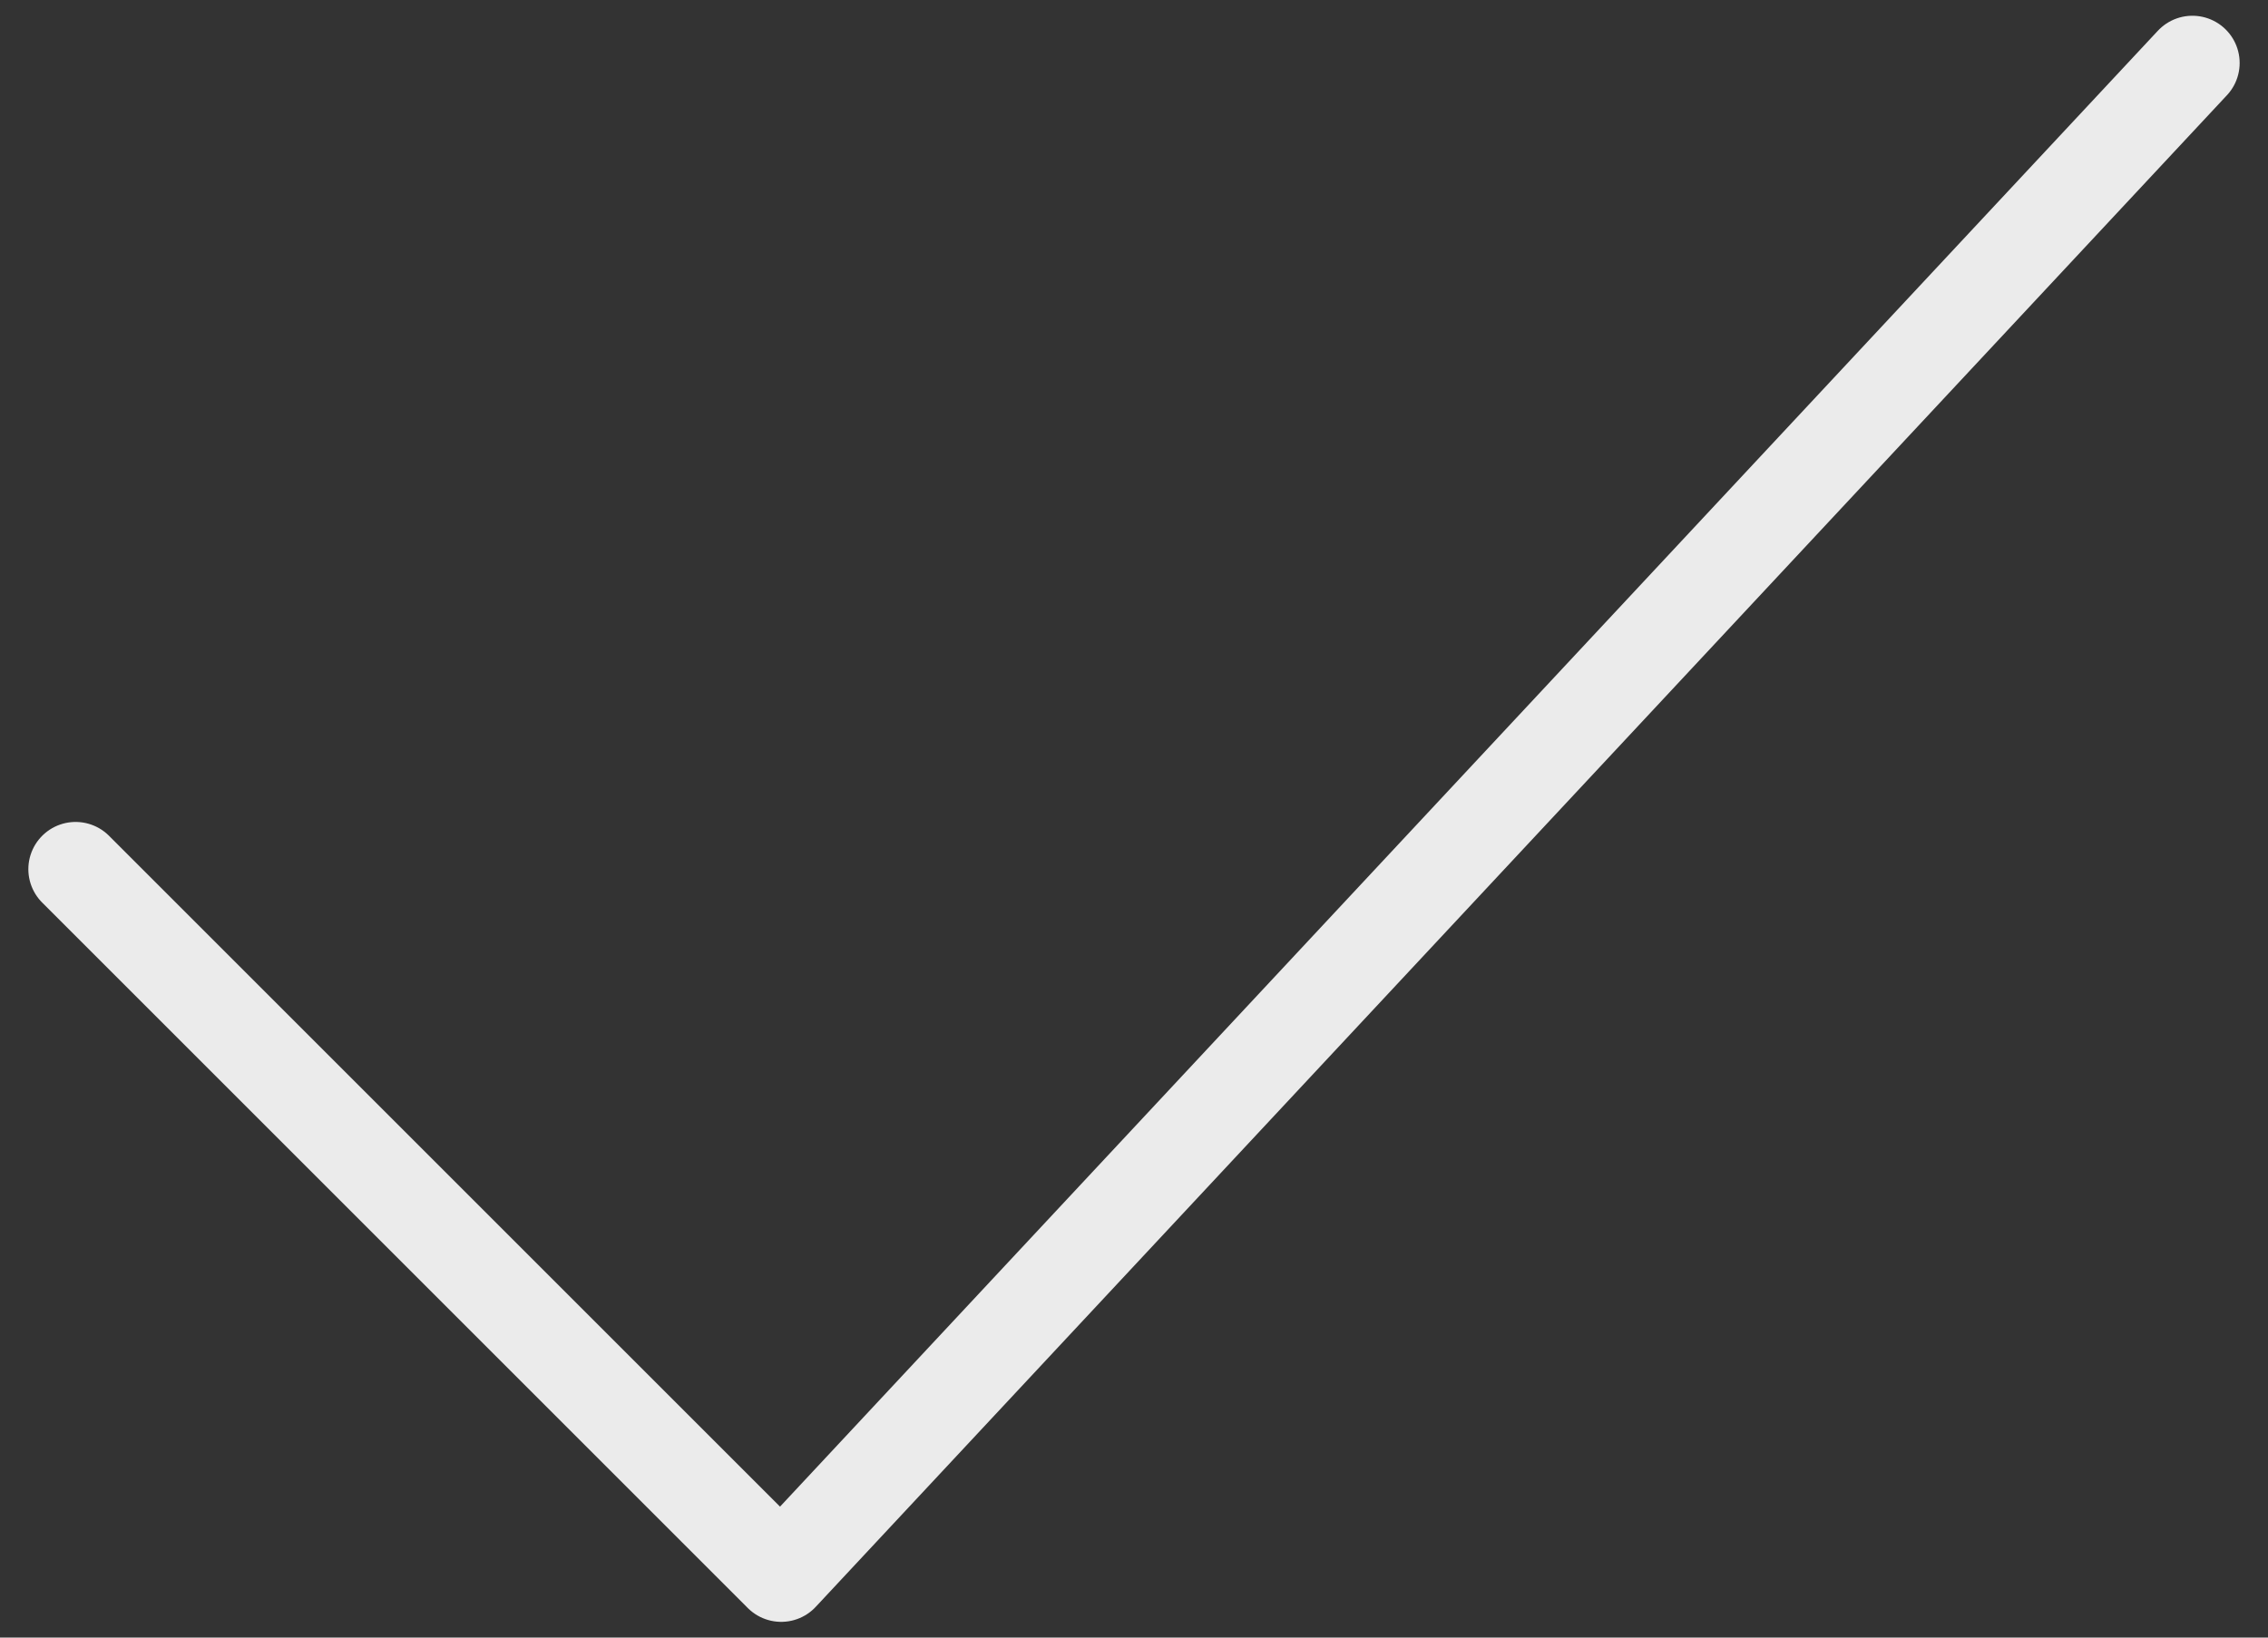 <svg width="36" height="26" viewBox="0 0 36 26" fill="none" xmlns="http://www.w3.org/2000/svg">
<rect x="0" y="0" width="36" height="26" fill="#333333" stroke="none"/>
<path d="M1.2 13.8L12.4 25L34.8 1" stroke="#EBEBEB" stroke-width="1.5" stroke-linecap="round" stroke-linejoin="round"/>
</svg>
